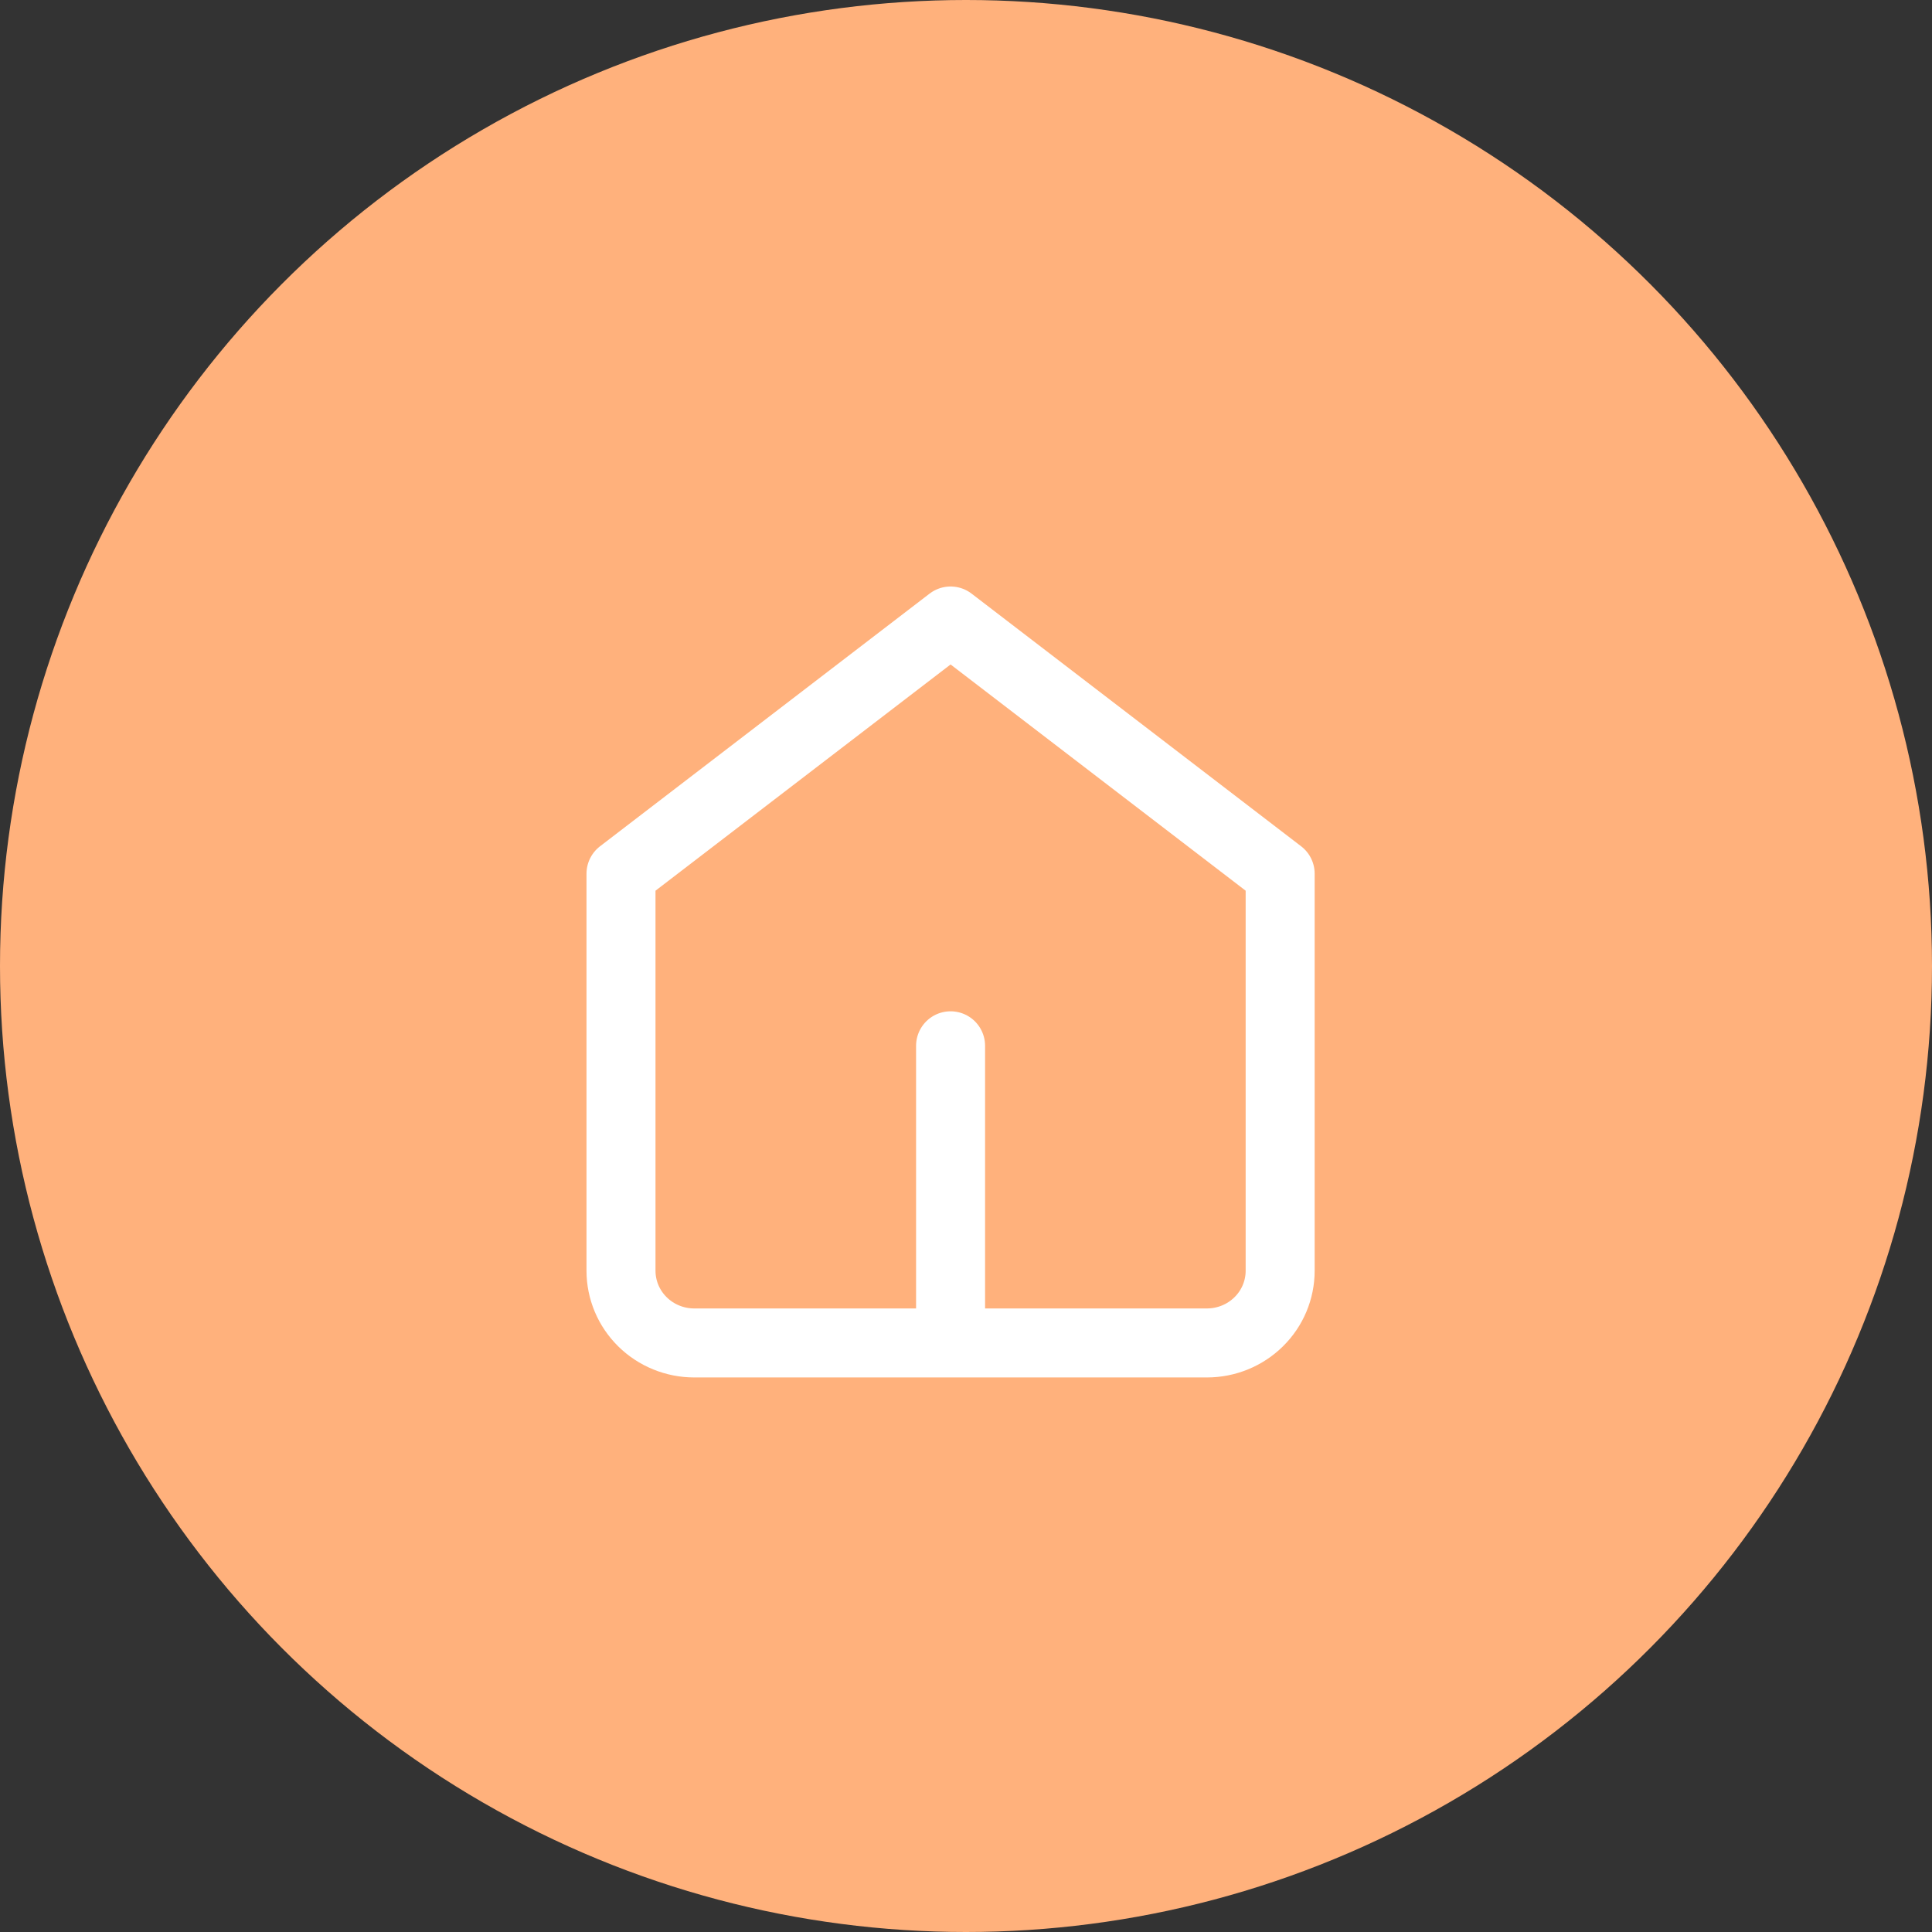 <svg xmlns="http://www.w3.org/2000/svg" width="56" height="56" viewBox="0 0 56 56" fill="none"><rect x="0" y="0" width="56" height="56" fill="#333333" stroke="none"/><circle cx="28" cy="28" r="28" fill="#FFB17C"></circle><path d="M27.553 30.313V38.313M18 25.324L27.553 18L37.106 25.324V36.833C37.106 37.388 36.883 37.921 36.484 38.313C36.086 38.706 35.546 38.926 34.983 38.926H27.553H20.123C19.56 38.926 19.02 38.706 18.622 38.313C18.224 37.921 18 37.388 18 36.833V25.324Z" stroke="white" stroke-width="2" stroke-linecap="round" stroke-linejoin="round"></path></svg>
